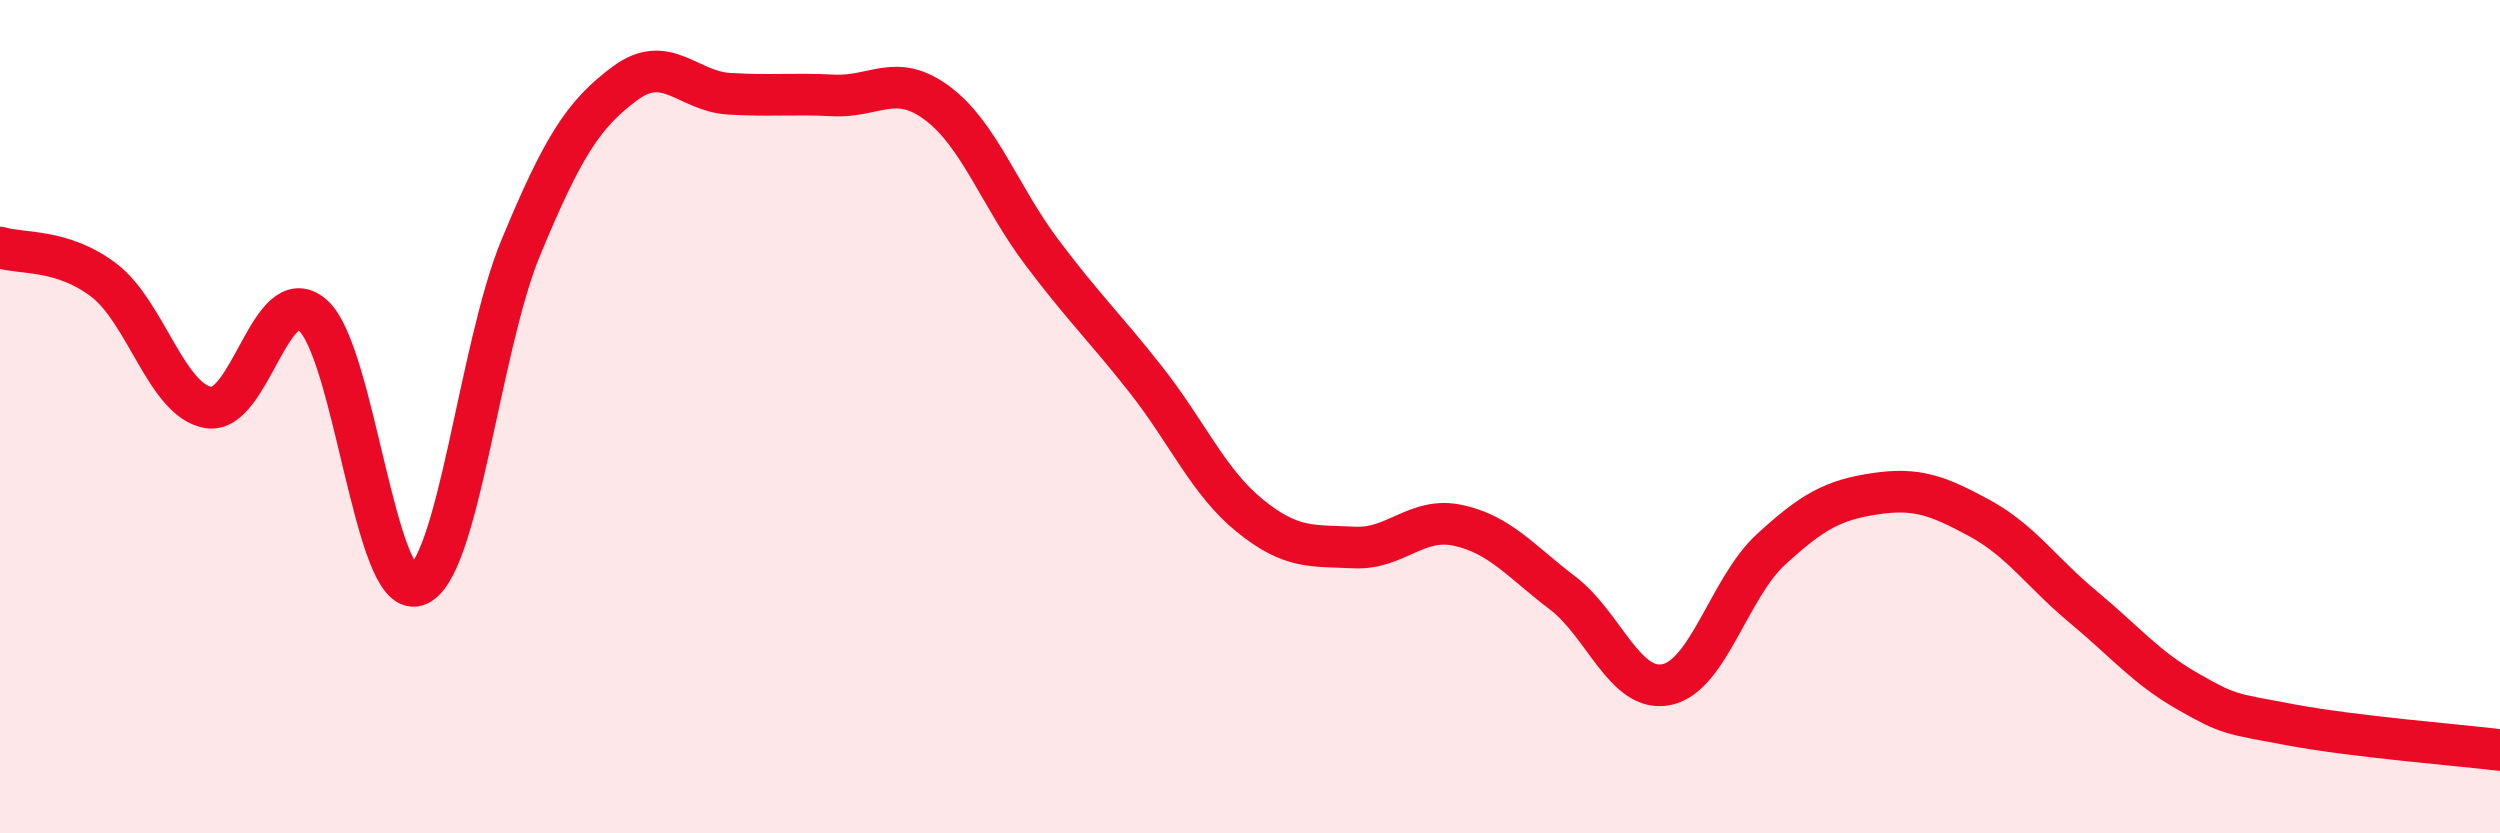 
    <svg width="60" height="20" viewBox="0 0 60 20" xmlns="http://www.w3.org/2000/svg">
      <path
        d="M 0,5.94 C 0.5,6.1 1.5,5.96 2.5,6.73 C 3.5,7.5 4,9.61 5,9.78 C 6,9.95 6.5,6.71 7.5,7.56 C 8.5,8.41 9,14.37 10,14.05 C 11,13.73 11.5,8.35 12.5,5.94 C 13.5,3.53 14,2.74 15,2 C 16,1.26 16.5,2.19 17.5,2.25 C 18.5,2.31 19,2.24 20,2.29 C 21,2.34 21.5,1.73 22.5,2.48 C 23.5,3.23 24,4.72 25,6.05 C 26,7.38 26.5,7.84 27.5,9.11 C 28.5,10.38 29,11.57 30,12.38 C 31,13.19 31.5,13.09 32.5,13.14 C 33.5,13.19 34,12.39 35,12.61 C 36,12.83 36.5,13.47 37.5,14.23 C 38.5,14.99 39,16.64 40,16.43 C 41,16.22 41.5,14.11 42.5,13.19 C 43.5,12.27 44,12 45,11.85 C 46,11.7 46.5,11.89 47.5,12.43 C 48.5,12.97 49,13.74 50,14.57 C 51,15.4 51.5,16.02 52.5,16.59 C 53.5,17.16 53.5,17.12 55,17.4 C 56.5,17.68 59,17.88 60,18L60 20L0 20Z"
        fill="#EB0A25"
        opacity="0.1"
        stroke-linecap="round"
        stroke-linejoin="round"
      />
      <path
        d="M 0,5.94 C 0.5,6.1 1.5,5.96 2.5,6.73 C 3.5,7.5 4,9.61 5,9.78 C 6,9.95 6.5,6.71 7.5,7.56 C 8.5,8.41 9,14.37 10,14.05 C 11,13.73 11.5,8.35 12.5,5.94 C 13.5,3.53 14,2.74 15,2 C 16,1.26 16.5,2.19 17.5,2.25 C 18.5,2.31 19,2.24 20,2.29 C 21,2.34 21.5,1.73 22.5,2.48 C 23.5,3.23 24,4.72 25,6.05 C 26,7.38 26.5,7.84 27.5,9.11 C 28.5,10.38 29,11.57 30,12.38 C 31,13.19 31.5,13.09 32.5,13.14 C 33.5,13.19 34,12.39 35,12.61 C 36,12.83 36.5,13.47 37.5,14.23 C 38.5,14.99 39,16.64 40,16.43 C 41,16.22 41.5,14.11 42.5,13.19 C 43.5,12.27 44,12 45,11.85 C 46,11.7 46.5,11.89 47.5,12.43 C 48.5,12.97 49,13.74 50,14.57 C 51,15.4 51.5,16.02 52.5,16.59 C 53.5,17.16 53.5,17.12 55,17.4 C 56.5,17.68 59,17.88 60,18"
        stroke="#EB0A25"
        stroke-width="1"
        fill="none"
        stroke-linecap="round"
        stroke-linejoin="round"
      />
    </svg>
  